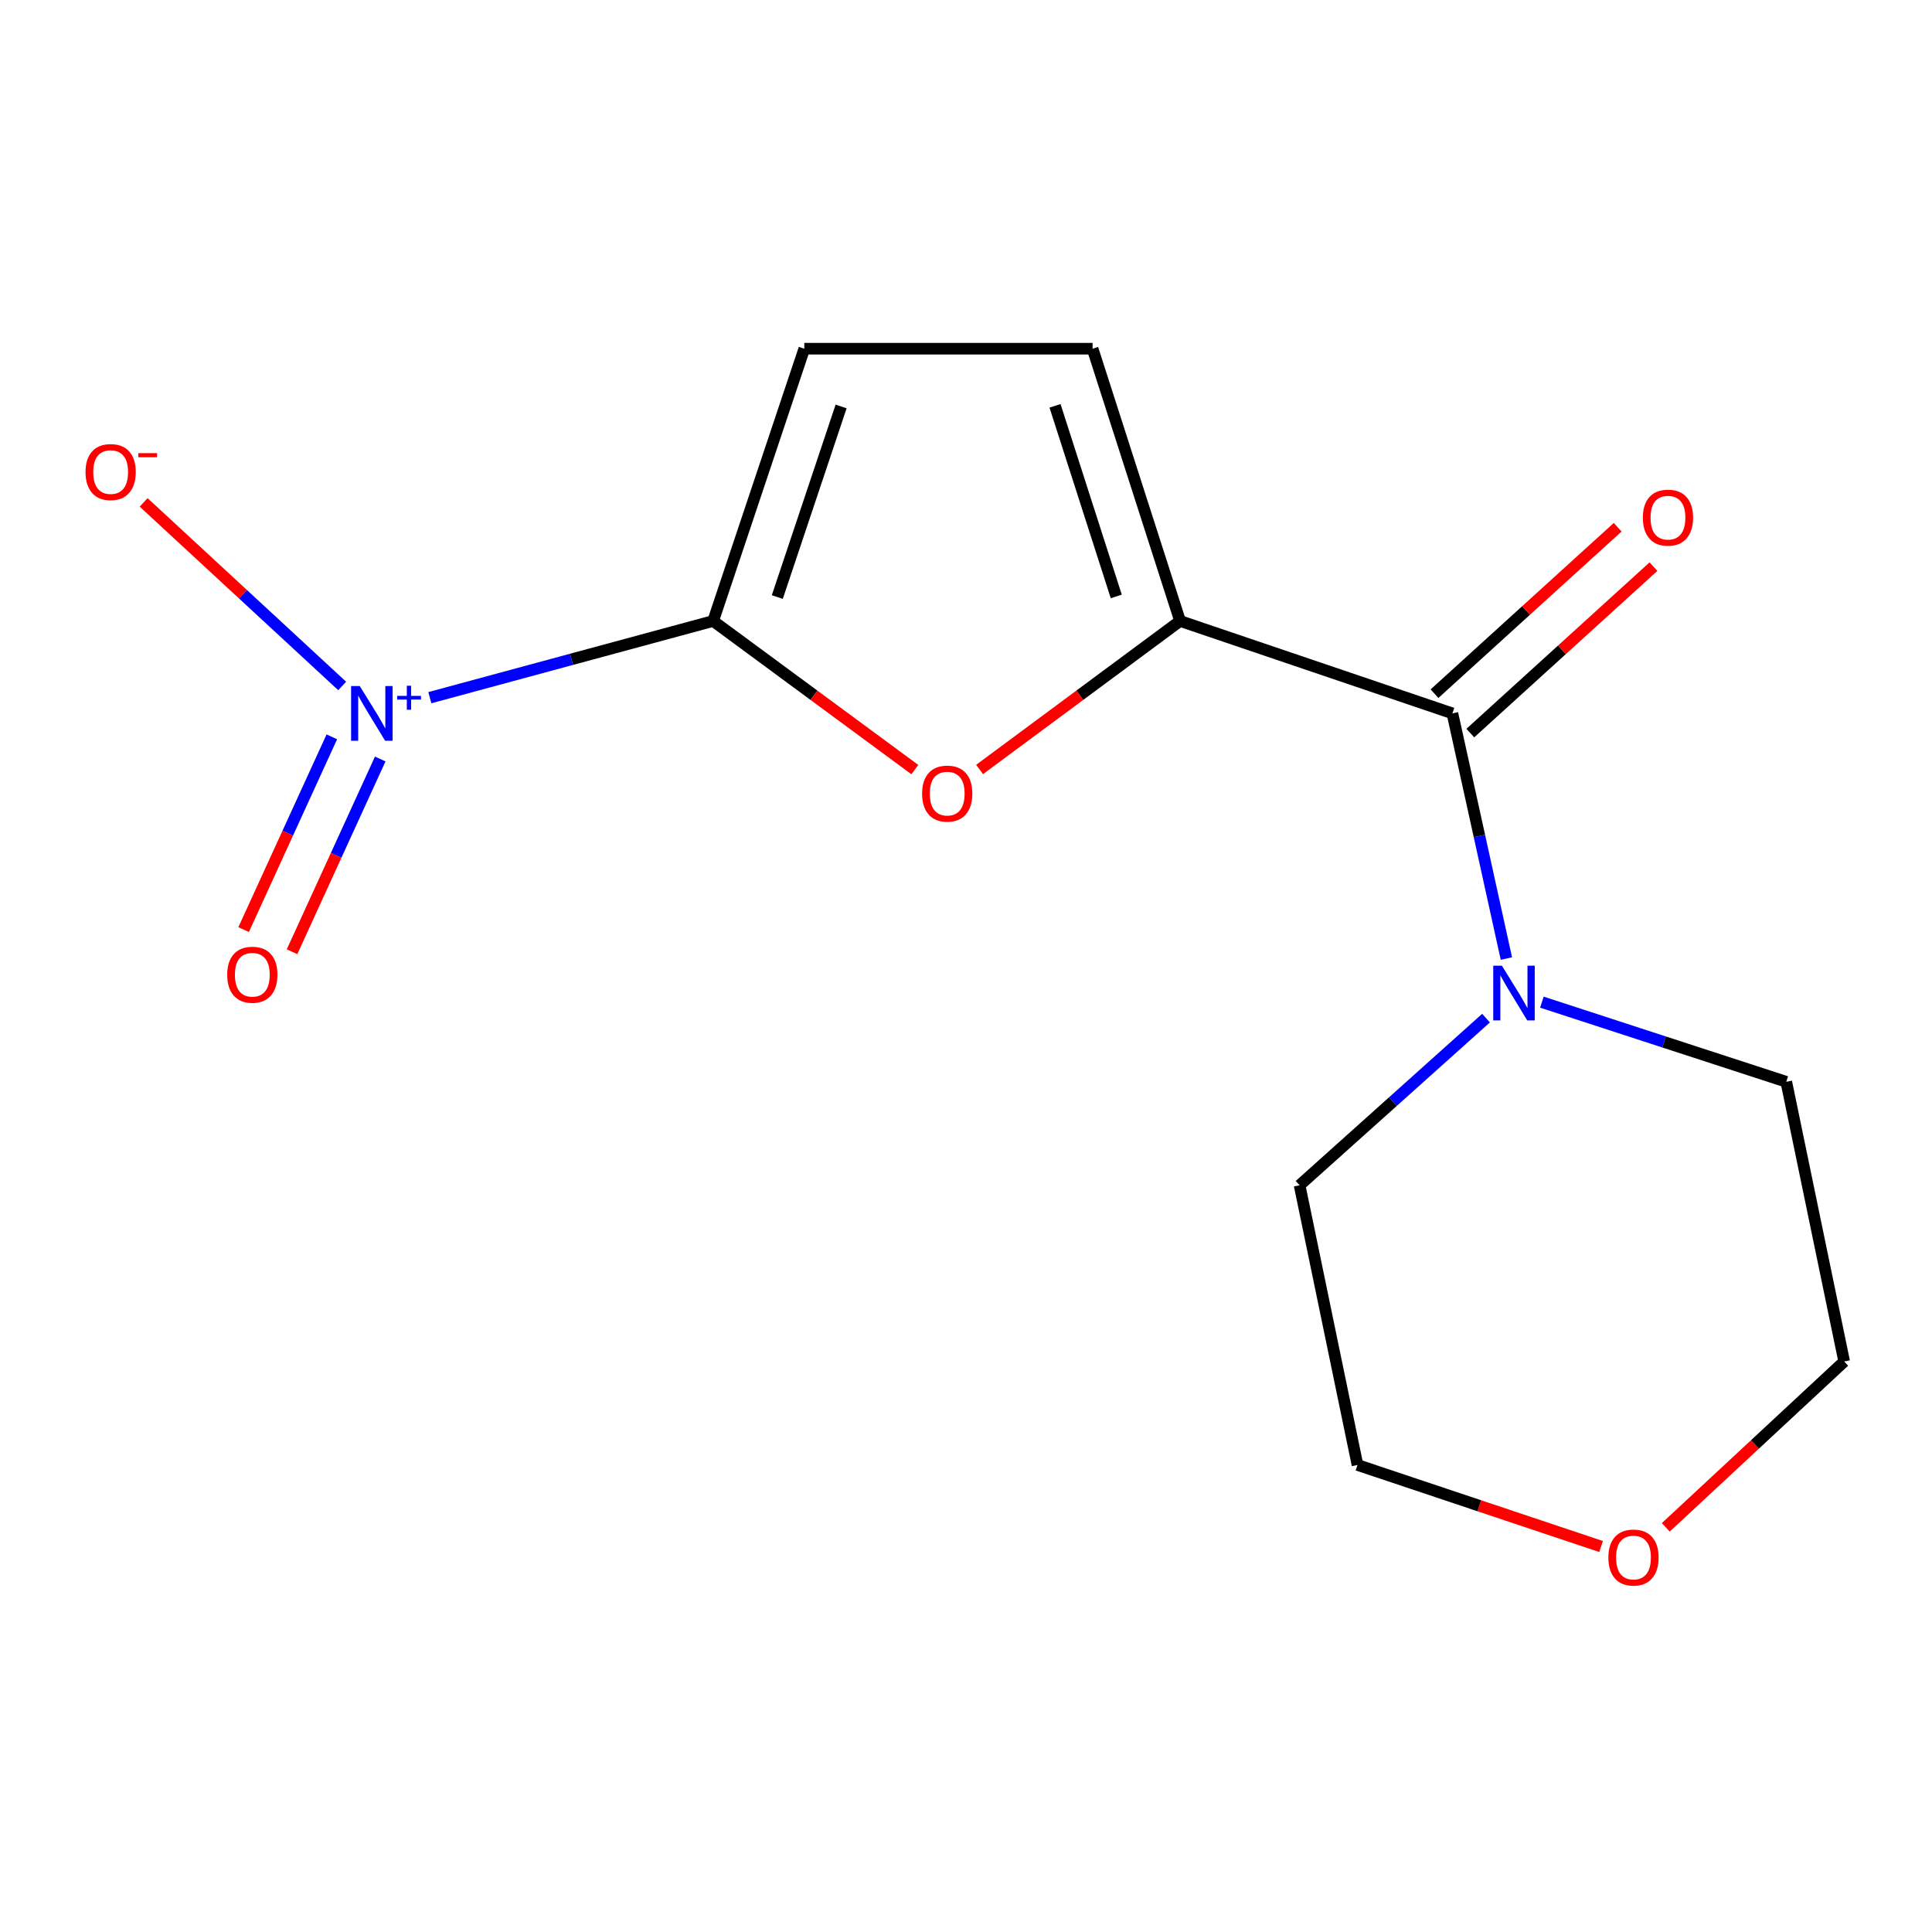 <?xml version='1.0' encoding='iso-8859-1'?>
<svg version='1.1' baseProfile='full'
              xmlns='http://www.w3.org/2000/svg'
                      xmlns:rdkit='http://www.rdkit.org/xml'
                      xmlns:xlink='http://www.w3.org/1999/xlink'
                  xml:space='preserve'
width='1000px' height='1000px' viewBox='0 0 1000 1000'>
<!-- END OF HEADER -->
<rect style='opacity:1.0;fill:#FFFFFF;stroke:none' width='1000' height='1000' x='0' y='0'> </rect>
<path class='bond-0' d='M 369.125,321.421 L 295.804,341.27' style='fill:none;fill-rule:evenodd;stroke:#000000;stroke-width:6px;stroke-linecap:butt;stroke-linejoin:miter;stroke-opacity:1' />
<path class='bond-0' d='M 295.804,341.27 L 222.482,361.119' style='fill:none;fill-rule:evenodd;stroke:#0000FF;stroke-width:6px;stroke-linecap:butt;stroke-linejoin:miter;stroke-opacity:1' />
<path class='bond-2' d='M 369.125,321.421 L 421.32,359.878' style='fill:none;fill-rule:evenodd;stroke:#000000;stroke-width:6px;stroke-linecap:butt;stroke-linejoin:miter;stroke-opacity:1' />
<path class='bond-2' d='M 421.32,359.878 L 473.516,398.336' style='fill:none;fill-rule:evenodd;stroke:#FF0000;stroke-width:6px;stroke-linecap:butt;stroke-linejoin:miter;stroke-opacity:1' />
<path class='bond-5' d='M 369.125,321.421 L 416.306,180.489' style='fill:none;fill-rule:evenodd;stroke:#000000;stroke-width:6px;stroke-linecap:butt;stroke-linejoin:miter;stroke-opacity:1' />
<path class='bond-5' d='M 402.332,309.029 L 435.359,210.377' style='fill:none;fill-rule:evenodd;stroke:#000000;stroke-width:6px;stroke-linecap:butt;stroke-linejoin:miter;stroke-opacity:1' />
<path class='bond-7' d='M 177.119,355.06 L 125.735,307.551' style='fill:none;fill-rule:evenodd;stroke:#0000FF;stroke-width:6px;stroke-linecap:butt;stroke-linejoin:miter;stroke-opacity:1' />
<path class='bond-7' d='M 125.735,307.551 L 74.351,260.042' style='fill:none;fill-rule:evenodd;stroke:#FF0000;stroke-width:6px;stroke-linecap:butt;stroke-linejoin:miter;stroke-opacity:1' />
<path class='bond-8' d='M 171.753,381.389 L 148.926,431.274' style='fill:none;fill-rule:evenodd;stroke:#0000FF;stroke-width:6px;stroke-linecap:butt;stroke-linejoin:miter;stroke-opacity:1' />
<path class='bond-8' d='M 148.926,431.274 L 126.1,481.159' style='fill:none;fill-rule:evenodd;stroke:#FF0000;stroke-width:6px;stroke-linecap:butt;stroke-linejoin:miter;stroke-opacity:1' />
<path class='bond-8' d='M 196.81,392.855 L 173.983,442.74' style='fill:none;fill-rule:evenodd;stroke:#0000FF;stroke-width:6px;stroke-linecap:butt;stroke-linejoin:miter;stroke-opacity:1' />
<path class='bond-8' d='M 173.983,442.74 L 151.157,492.624' style='fill:none;fill-rule:evenodd;stroke:#FF0000;stroke-width:6px;stroke-linecap:butt;stroke-linejoin:miter;stroke-opacity:1' />
<path class='bond-1' d='M 610.803,321.421 L 558.915,359.851' style='fill:none;fill-rule:evenodd;stroke:#000000;stroke-width:6px;stroke-linecap:butt;stroke-linejoin:miter;stroke-opacity:1' />
<path class='bond-1' d='M 558.915,359.851 L 507.027,398.281' style='fill:none;fill-rule:evenodd;stroke:#FF0000;stroke-width:6px;stroke-linecap:butt;stroke-linejoin:miter;stroke-opacity:1' />
<path class='bond-3' d='M 610.803,321.421 L 751.766,369.245' style='fill:none;fill-rule:evenodd;stroke:#000000;stroke-width:6px;stroke-linecap:butt;stroke-linejoin:miter;stroke-opacity:1' />
<path class='bond-15' d='M 610.803,321.421 L 565.52,180.489' style='fill:none;fill-rule:evenodd;stroke:#000000;stroke-width:6px;stroke-linecap:butt;stroke-linejoin:miter;stroke-opacity:1' />
<path class='bond-15' d='M 577.776,308.711 L 546.078,210.058' style='fill:none;fill-rule:evenodd;stroke:#000000;stroke-width:6px;stroke-linecap:butt;stroke-linejoin:miter;stroke-opacity:1' />
<path class='bond-4' d='M 751.766,369.245 L 765.736,432.692' style='fill:none;fill-rule:evenodd;stroke:#000000;stroke-width:6px;stroke-linecap:butt;stroke-linejoin:miter;stroke-opacity:1' />
<path class='bond-4' d='M 765.736,432.692 L 779.705,496.139' style='fill:none;fill-rule:evenodd;stroke:#0000FF;stroke-width:6px;stroke-linecap:butt;stroke-linejoin:miter;stroke-opacity:1' />
<path class='bond-9' d='M 761.032,379.442 L 808.433,336.367' style='fill:none;fill-rule:evenodd;stroke:#000000;stroke-width:6px;stroke-linecap:butt;stroke-linejoin:miter;stroke-opacity:1' />
<path class='bond-9' d='M 808.433,336.367 L 855.833,293.291' style='fill:none;fill-rule:evenodd;stroke:#FF0000;stroke-width:6px;stroke-linecap:butt;stroke-linejoin:miter;stroke-opacity:1' />
<path class='bond-9' d='M 742.5,359.049 L 789.901,315.974' style='fill:none;fill-rule:evenodd;stroke:#000000;stroke-width:6px;stroke-linecap:butt;stroke-linejoin:miter;stroke-opacity:1' />
<path class='bond-9' d='M 789.901,315.974 L 837.301,272.898' style='fill:none;fill-rule:evenodd;stroke:#FF0000;stroke-width:6px;stroke-linecap:butt;stroke-linejoin:miter;stroke-opacity:1' />
<path class='bond-11' d='M 769.173,526.974 L 720.919,570.235' style='fill:none;fill-rule:evenodd;stroke:#0000FF;stroke-width:6px;stroke-linecap:butt;stroke-linejoin:miter;stroke-opacity:1' />
<path class='bond-11' d='M 720.919,570.235 L 672.666,613.496' style='fill:none;fill-rule:evenodd;stroke:#000000;stroke-width:6px;stroke-linecap:butt;stroke-linejoin:miter;stroke-opacity:1' />
<path class='bond-12' d='M 798.085,518.712 L 861.328,539.322' style='fill:none;fill-rule:evenodd;stroke:#0000FF;stroke-width:6px;stroke-linecap:butt;stroke-linejoin:miter;stroke-opacity:1' />
<path class='bond-12' d='M 861.328,539.322 L 924.571,559.931' style='fill:none;fill-rule:evenodd;stroke:#000000;stroke-width:6px;stroke-linecap:butt;stroke-linejoin:miter;stroke-opacity:1' />
<path class='bond-6' d='M 416.306,180.489 L 565.52,180.489' style='fill:none;fill-rule:evenodd;stroke:#000000;stroke-width:6px;stroke-linecap:butt;stroke-linejoin:miter;stroke-opacity:1' />
<path class='bond-10' d='M 862.209,790.548 L 908.377,747.627' style='fill:none;fill-rule:evenodd;stroke:#FF0000;stroke-width:6px;stroke-linecap:butt;stroke-linejoin:miter;stroke-opacity:1' />
<path class='bond-10' d='M 908.377,747.627 L 954.545,704.705' style='fill:none;fill-rule:evenodd;stroke:#000000;stroke-width:6px;stroke-linecap:butt;stroke-linejoin:miter;stroke-opacity:1' />
<path class='bond-16' d='M 828.72,800.482 L 765.68,779.376' style='fill:none;fill-rule:evenodd;stroke:#FF0000;stroke-width:6px;stroke-linecap:butt;stroke-linejoin:miter;stroke-opacity:1' />
<path class='bond-16' d='M 765.68,779.376 L 702.64,758.271' style='fill:none;fill-rule:evenodd;stroke:#000000;stroke-width:6px;stroke-linecap:butt;stroke-linejoin:miter;stroke-opacity:1' />
<path class='bond-13' d='M 672.666,613.496 L 702.64,758.271' style='fill:none;fill-rule:evenodd;stroke:#000000;stroke-width:6px;stroke-linecap:butt;stroke-linejoin:miter;stroke-opacity:1' />
<path class='bond-14' d='M 924.571,559.931 L 954.545,704.705' style='fill:none;fill-rule:evenodd;stroke:#000000;stroke-width:6px;stroke-linecap:butt;stroke-linejoin:miter;stroke-opacity:1' />
<path  class='atom-1' d='M 186.202 355.085
L 195.482 370.085
Q 196.402 371.565, 197.882 374.245
Q 199.362 376.925, 199.442 377.085
L 199.442 355.085
L 203.202 355.085
L 203.202 383.405
L 199.322 383.405
L 189.362 367.005
Q 188.202 365.085, 186.962 362.885
Q 185.762 360.685, 185.402 360.005
L 185.402 383.405
L 181.722 383.405
L 181.722 355.085
L 186.202 355.085
' fill='#0000FF'/>
<path  class='atom-1' d='M 205.578 360.19
L 210.568 360.19
L 210.568 354.937
L 212.785 354.937
L 212.785 360.19
L 217.907 360.19
L 217.907 362.091
L 212.785 362.091
L 212.785 367.371
L 210.568 367.371
L 210.568 362.091
L 205.578 362.091
L 205.578 360.19
' fill='#0000FF'/>
<path  class='atom-3' d='M 477.278 410.766
Q 477.278 403.966, 480.638 400.166
Q 483.998 396.366, 490.278 396.366
Q 496.558 396.366, 499.918 400.166
Q 503.278 403.966, 503.278 410.766
Q 503.278 417.646, 499.878 421.566
Q 496.478 425.446, 490.278 425.446
Q 484.038 425.446, 480.638 421.566
Q 477.278 417.686, 477.278 410.766
M 490.278 422.246
Q 494.598 422.246, 496.918 419.366
Q 499.278 416.446, 499.278 410.766
Q 499.278 405.206, 496.918 402.406
Q 494.598 399.566, 490.278 399.566
Q 485.958 399.566, 483.598 402.366
Q 481.278 405.166, 481.278 410.766
Q 481.278 416.486, 483.598 419.366
Q 485.958 422.246, 490.278 422.246
' fill='#FF0000'/>
<path  class='atom-5' d='M 777.379 499.845
L 786.659 514.845
Q 787.579 516.325, 789.059 519.005
Q 790.539 521.685, 790.619 521.845
L 790.619 499.845
L 794.379 499.845
L 794.379 528.165
L 790.499 528.165
L 780.539 511.765
Q 779.379 509.845, 778.139 507.645
Q 776.939 505.445, 776.579 504.765
L 776.579 528.165
L 772.899 528.165
L 772.899 499.845
L 777.379 499.845
' fill='#0000FF'/>
<path  class='atom-8' d='M 44.271 244.33
Q 44.271 237.53, 47.631 233.73
Q 50.991 229.93, 57.271 229.93
Q 63.551 229.93, 66.911 233.73
Q 70.271 237.53, 70.271 244.33
Q 70.271 251.21, 66.871 255.13
Q 63.471 259.01, 57.271 259.01
Q 51.031 259.01, 47.631 255.13
Q 44.271 251.25, 44.271 244.33
M 57.271 255.81
Q 61.591 255.81, 63.911 252.93
Q 66.271 250.01, 66.271 244.33
Q 66.271 238.77, 63.911 235.97
Q 61.591 233.13, 57.271 233.13
Q 52.951 233.13, 50.591 235.93
Q 48.271 238.73, 48.271 244.33
Q 48.271 250.05, 50.591 252.93
Q 52.951 255.81, 57.271 255.81
' fill='#FF0000'/>
<path  class='atom-8' d='M 71.591 234.552
L 81.28 234.552
L 81.28 236.664
L 71.591 236.664
L 71.591 234.552
' fill='#FF0000'/>
<path  class='atom-9' d='M 117.6 504.517
Q 117.6 497.717, 120.96 493.917
Q 124.32 490.117, 130.6 490.117
Q 136.88 490.117, 140.24 493.917
Q 143.6 497.717, 143.6 504.517
Q 143.6 511.397, 140.2 515.317
Q 136.8 519.197, 130.6 519.197
Q 124.36 519.197, 120.96 515.317
Q 117.6 511.437, 117.6 504.517
M 130.6 515.997
Q 134.92 515.997, 137.24 513.117
Q 139.6 510.197, 139.6 504.517
Q 139.6 498.957, 137.24 496.157
Q 134.92 493.317, 130.6 493.317
Q 126.28 493.317, 123.92 496.117
Q 121.6 498.917, 121.6 504.517
Q 121.6 510.237, 123.92 513.117
Q 126.28 515.997, 130.6 515.997
' fill='#FF0000'/>
<path  class='atom-10' d='M 850.336 267.936
Q 850.336 261.136, 853.696 257.336
Q 857.056 253.536, 863.336 253.536
Q 869.616 253.536, 872.976 257.336
Q 876.336 261.136, 876.336 267.936
Q 876.336 274.816, 872.936 278.736
Q 869.536 282.616, 863.336 282.616
Q 857.096 282.616, 853.696 278.736
Q 850.336 274.856, 850.336 267.936
M 863.336 279.416
Q 867.656 279.416, 869.976 276.536
Q 872.336 273.616, 872.336 267.936
Q 872.336 262.376, 869.976 259.576
Q 867.656 256.736, 863.336 256.736
Q 859.016 256.736, 856.656 259.536
Q 854.336 262.336, 854.336 267.936
Q 854.336 273.656, 856.656 276.536
Q 859.016 279.416, 863.336 279.416
' fill='#FF0000'/>
<path  class='atom-11' d='M 832.486 806.175
Q 832.486 799.375, 835.846 795.575
Q 839.206 791.775, 845.486 791.775
Q 851.766 791.775, 855.126 795.575
Q 858.486 799.375, 858.486 806.175
Q 858.486 813.055, 855.086 816.975
Q 851.686 820.855, 845.486 820.855
Q 839.246 820.855, 835.846 816.975
Q 832.486 813.095, 832.486 806.175
M 845.486 817.655
Q 849.806 817.655, 852.126 814.775
Q 854.486 811.855, 854.486 806.175
Q 854.486 800.615, 852.126 797.815
Q 849.806 794.975, 845.486 794.975
Q 841.166 794.975, 838.806 797.775
Q 836.486 800.575, 836.486 806.175
Q 836.486 811.895, 838.806 814.775
Q 841.166 817.655, 845.486 817.655
' fill='#FF0000'/>
</svg>
